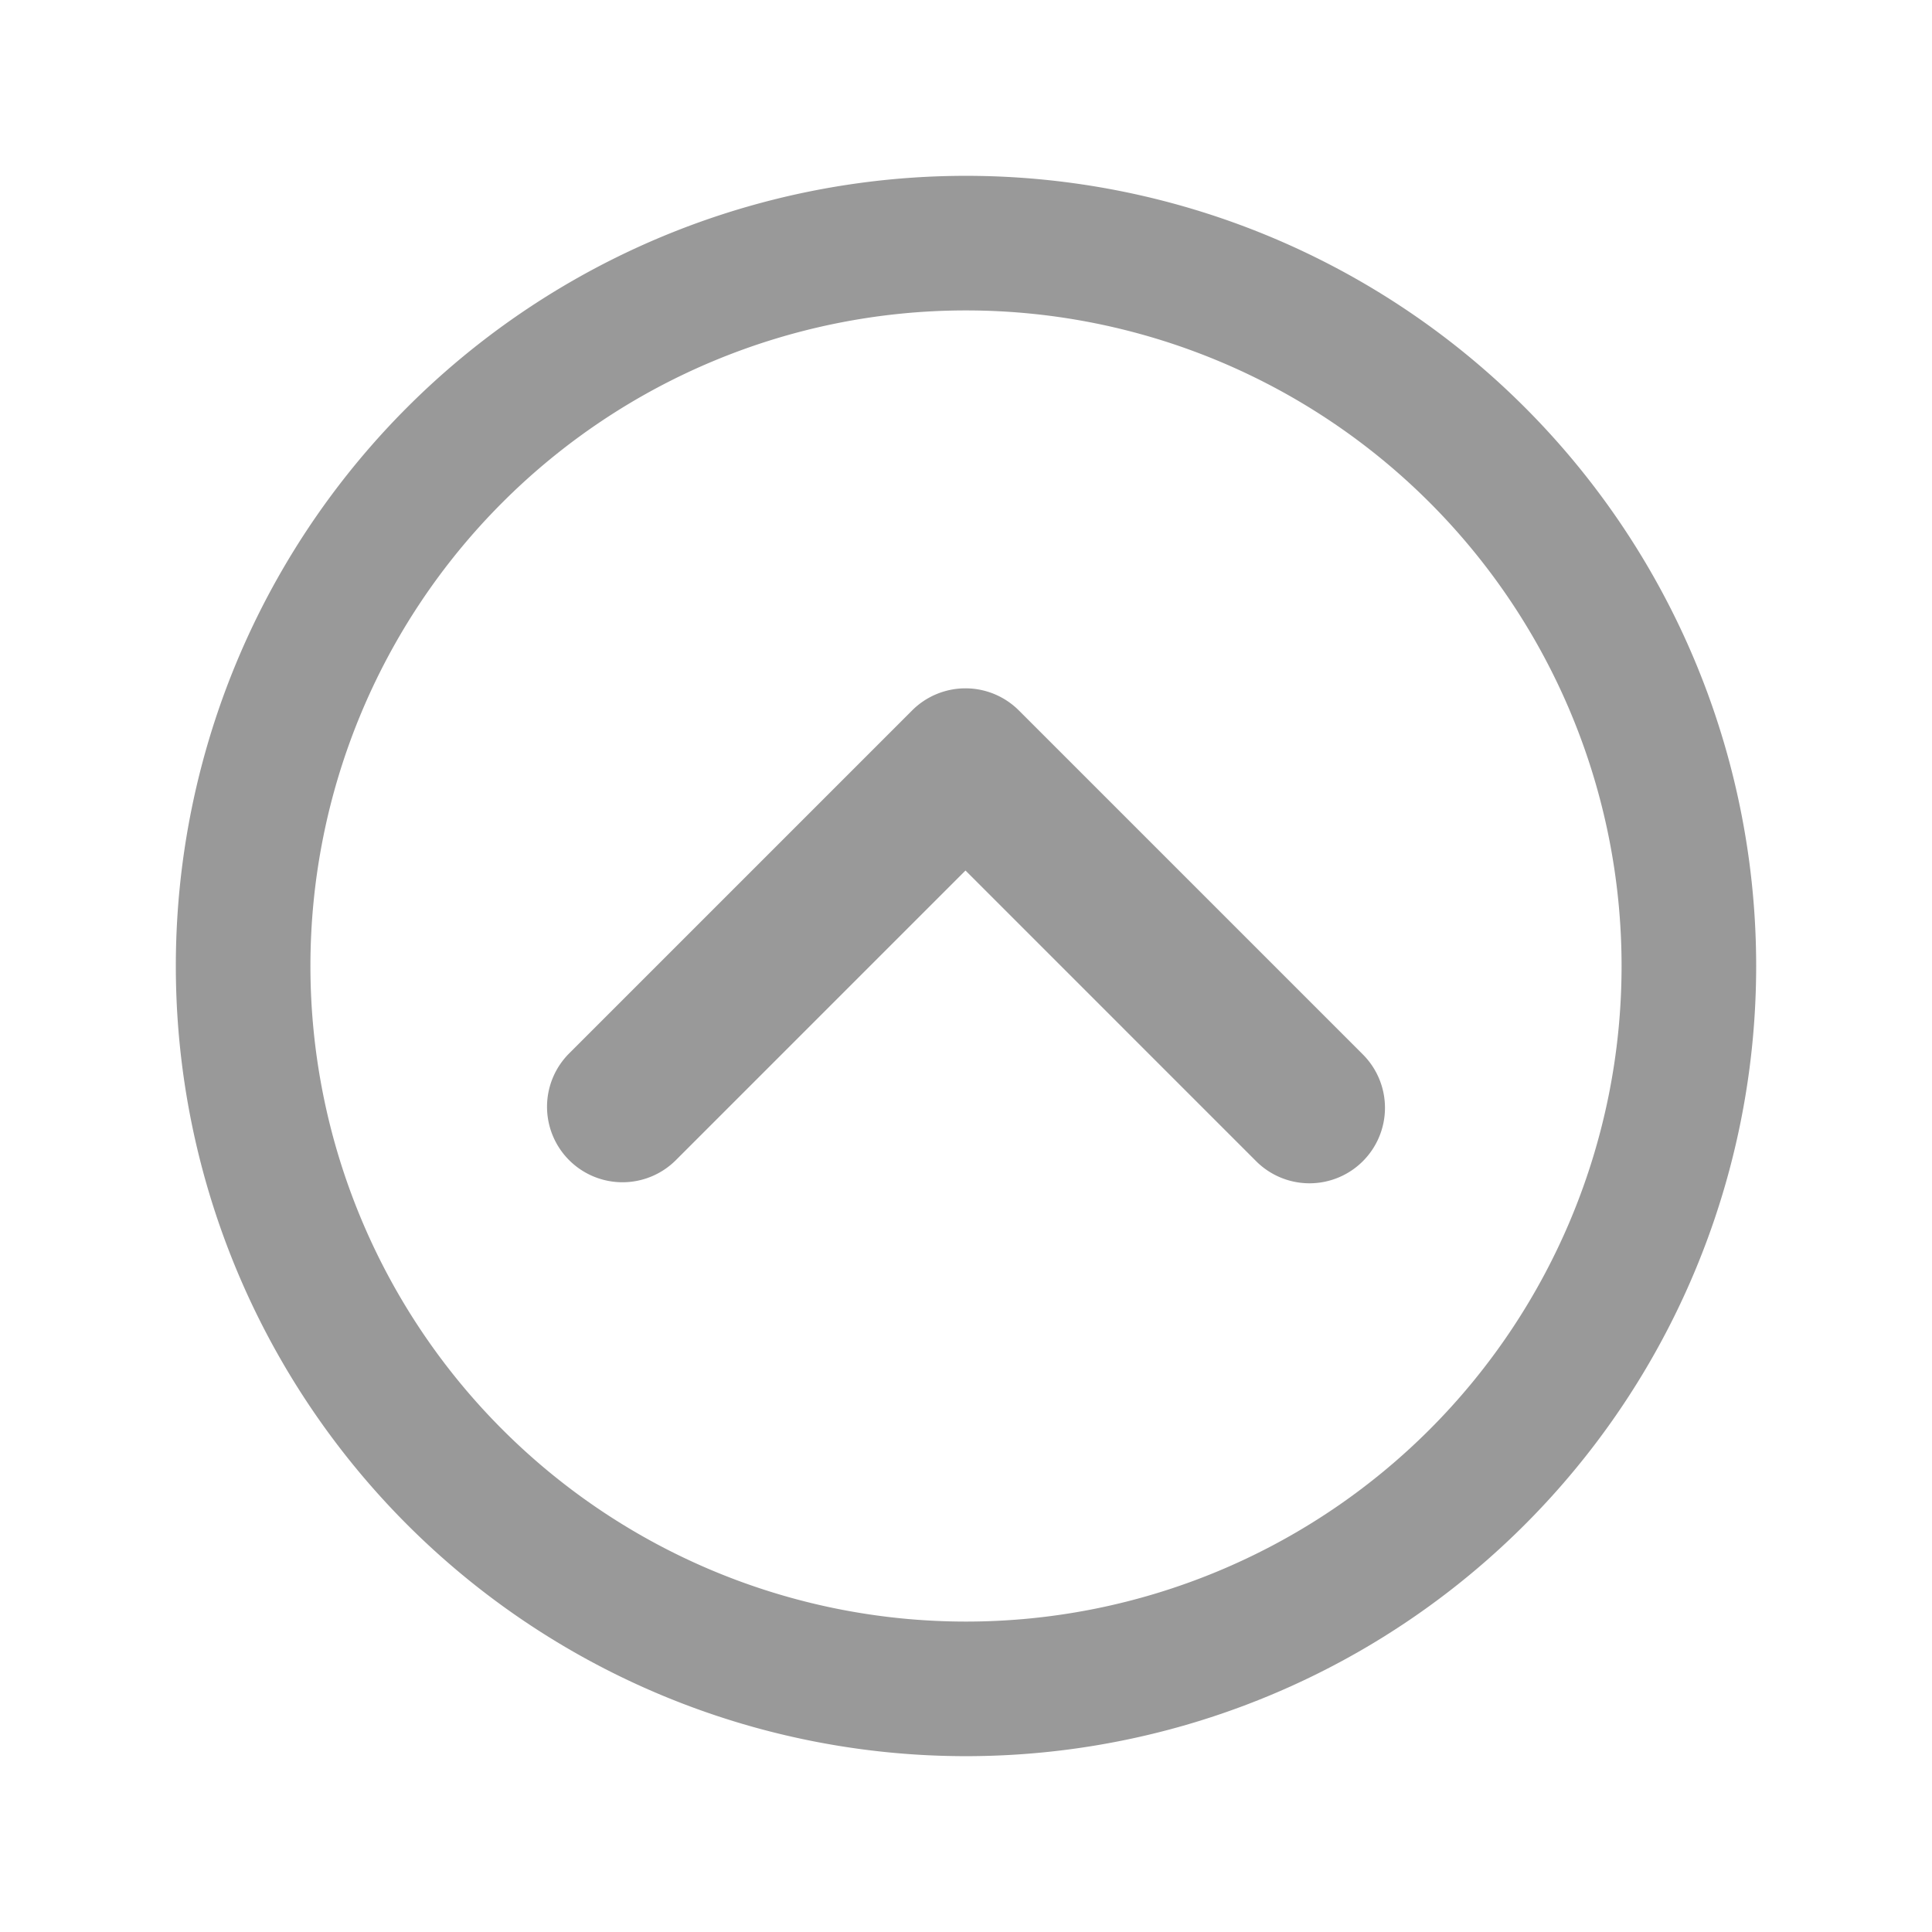 <?xml version="1.0" encoding="UTF-8" standalone="no"?>
<svg
   xmlns:dc="http://purl.org/dc/elements/1.1/"
   xmlns:cc="http://creativecommons.org/ns#"
   xmlns:rdf="http://www.w3.org/1999/02/22-rdf-syntax-ns#"
   xmlns:svg="http://www.w3.org/2000/svg"
   xmlns="http://www.w3.org/2000/svg"
   xmlns:sodipodi="http://sodipodi.sourceforge.net/DTD/sodipodi-0.dtd"
   xmlns:inkscape="http://www.inkscape.org/namespaces/inkscape"
   viewBox="0 0 512 512"
   version="1.1"
   id="svg6"
   sodipodi:docname="go-to-top.svg"
   inkscape:version="1.0.1 (3bc2e813f5, 2020-09-07)">
  <defs
     id="defs10" />
  <sodipodi:namedview
     pagecolor="#ffffff"
     bordercolor="#666666"
     borderopacity="1"
     objecttolerance="10"
     gridtolerance="10"
     guidetolerance="10"
     inkscape:pageopacity="0"
     inkscape:pageshadow="2"
     inkscape:window-width="1920"
     inkscape:window-height="1057"
     id="namedview8"
     showgrid="false"
     inkscape:zoom="0.86914063"
     inkscape:cx="325.16312"
     inkscape:cy="429.30278"
     inkscape:window-x="-8"
     inkscape:window-y="-8"
     inkscape:window-maximized="1"
     inkscape:current-layer="svg6" />
  <path
     id="path2075"
     style="fill:#999999;fill-opacity:1;stroke-width:8.189;stroke-linecap:round"
     d="M 255.619 46.598 A 209.402 209.402 0 0 0 46.598 256 A 209.402 209.402 0 0 0 256 465.402 A 209.402 209.402 0 0 0 465.402 256 A 209.402 209.402 0 0 0 256 46.598 A 209.402 209.402 0 0 0 255.619 46.598 z M 255.758 82.266 A 173.735 173.735 0 0 1 256 82.266 A 173.735 173.735 0 0 1 429.734 256 A 173.735 173.735 0 0 1 256 429.734 A 173.735 173.735 0 0 1 82.266 256 A 173.735 173.735 0 0 1 255.758 82.266 z " />
  <path
     style="color:#000000;font-style:normal;font-variant:normal;font-weight:normal;font-stretch:normal;font-size:medium;line-height:normal;font-family:sans-serif;font-variant-ligatures:normal;font-variant-position:normal;font-variant-caps:normal;font-variant-numeric:normal;font-variant-alternates:normal;font-variant-east-asian:normal;font-feature-settings:normal;font-variation-settings:normal;text-indent:0;text-align:start;text-decoration:none;text-decoration-line:none;text-decoration-style:solid;text-decoration-color:#000000;letter-spacing:normal;word-spacing:normal;text-transform:none;writing-mode:lr-tb;direction:ltr;text-orientation:mixed;dominant-baseline:auto;baseline-shift:baseline;text-anchor:start;white-space:normal;shape-padding:0;shape-margin:0;inline-size:0;clip-rule:nonzero;display:inline;overflow:visible;visibility:visible;isolation:auto;mix-blend-mode:normal;color-interpolation:sRGB;color-interpolation-filters:linearRGB;solid-color:#000000;solid-opacity:1;vector-effect:none;fill:#999999;fill-opacity:1;fill-rule:nonzero;stroke:none;stroke-width:40;stroke-linecap:round;stroke-linejoin:round;stroke-miterlimit:4;stroke-dasharray:none;stroke-dashoffset:0;stroke-opacity:1;color-rendering:auto;image-rendering:auto;shape-rendering:auto;text-rendering:auto;enable-background:accumulate;stop-color:#000000;stop-opacity:1;opacity:1"
     d="M 255.775 182.416 A 20.002 20.002 0 0 0 241.721 188.273 L 150.826 279.168 A 20 20 0 0 0 150.826 307.451 A 20 20 0 0 0 179.111 307.451 L 255.863 230.699 L 332.889 307.727 A 20 20 0 0 0 361.174 307.727 A 20 20 0 0 0 361.174 279.441 L 270.006 188.273 A 20.002 20.002 0 0 0 255.775 182.416 z "
     id="path2086" />
</svg>
